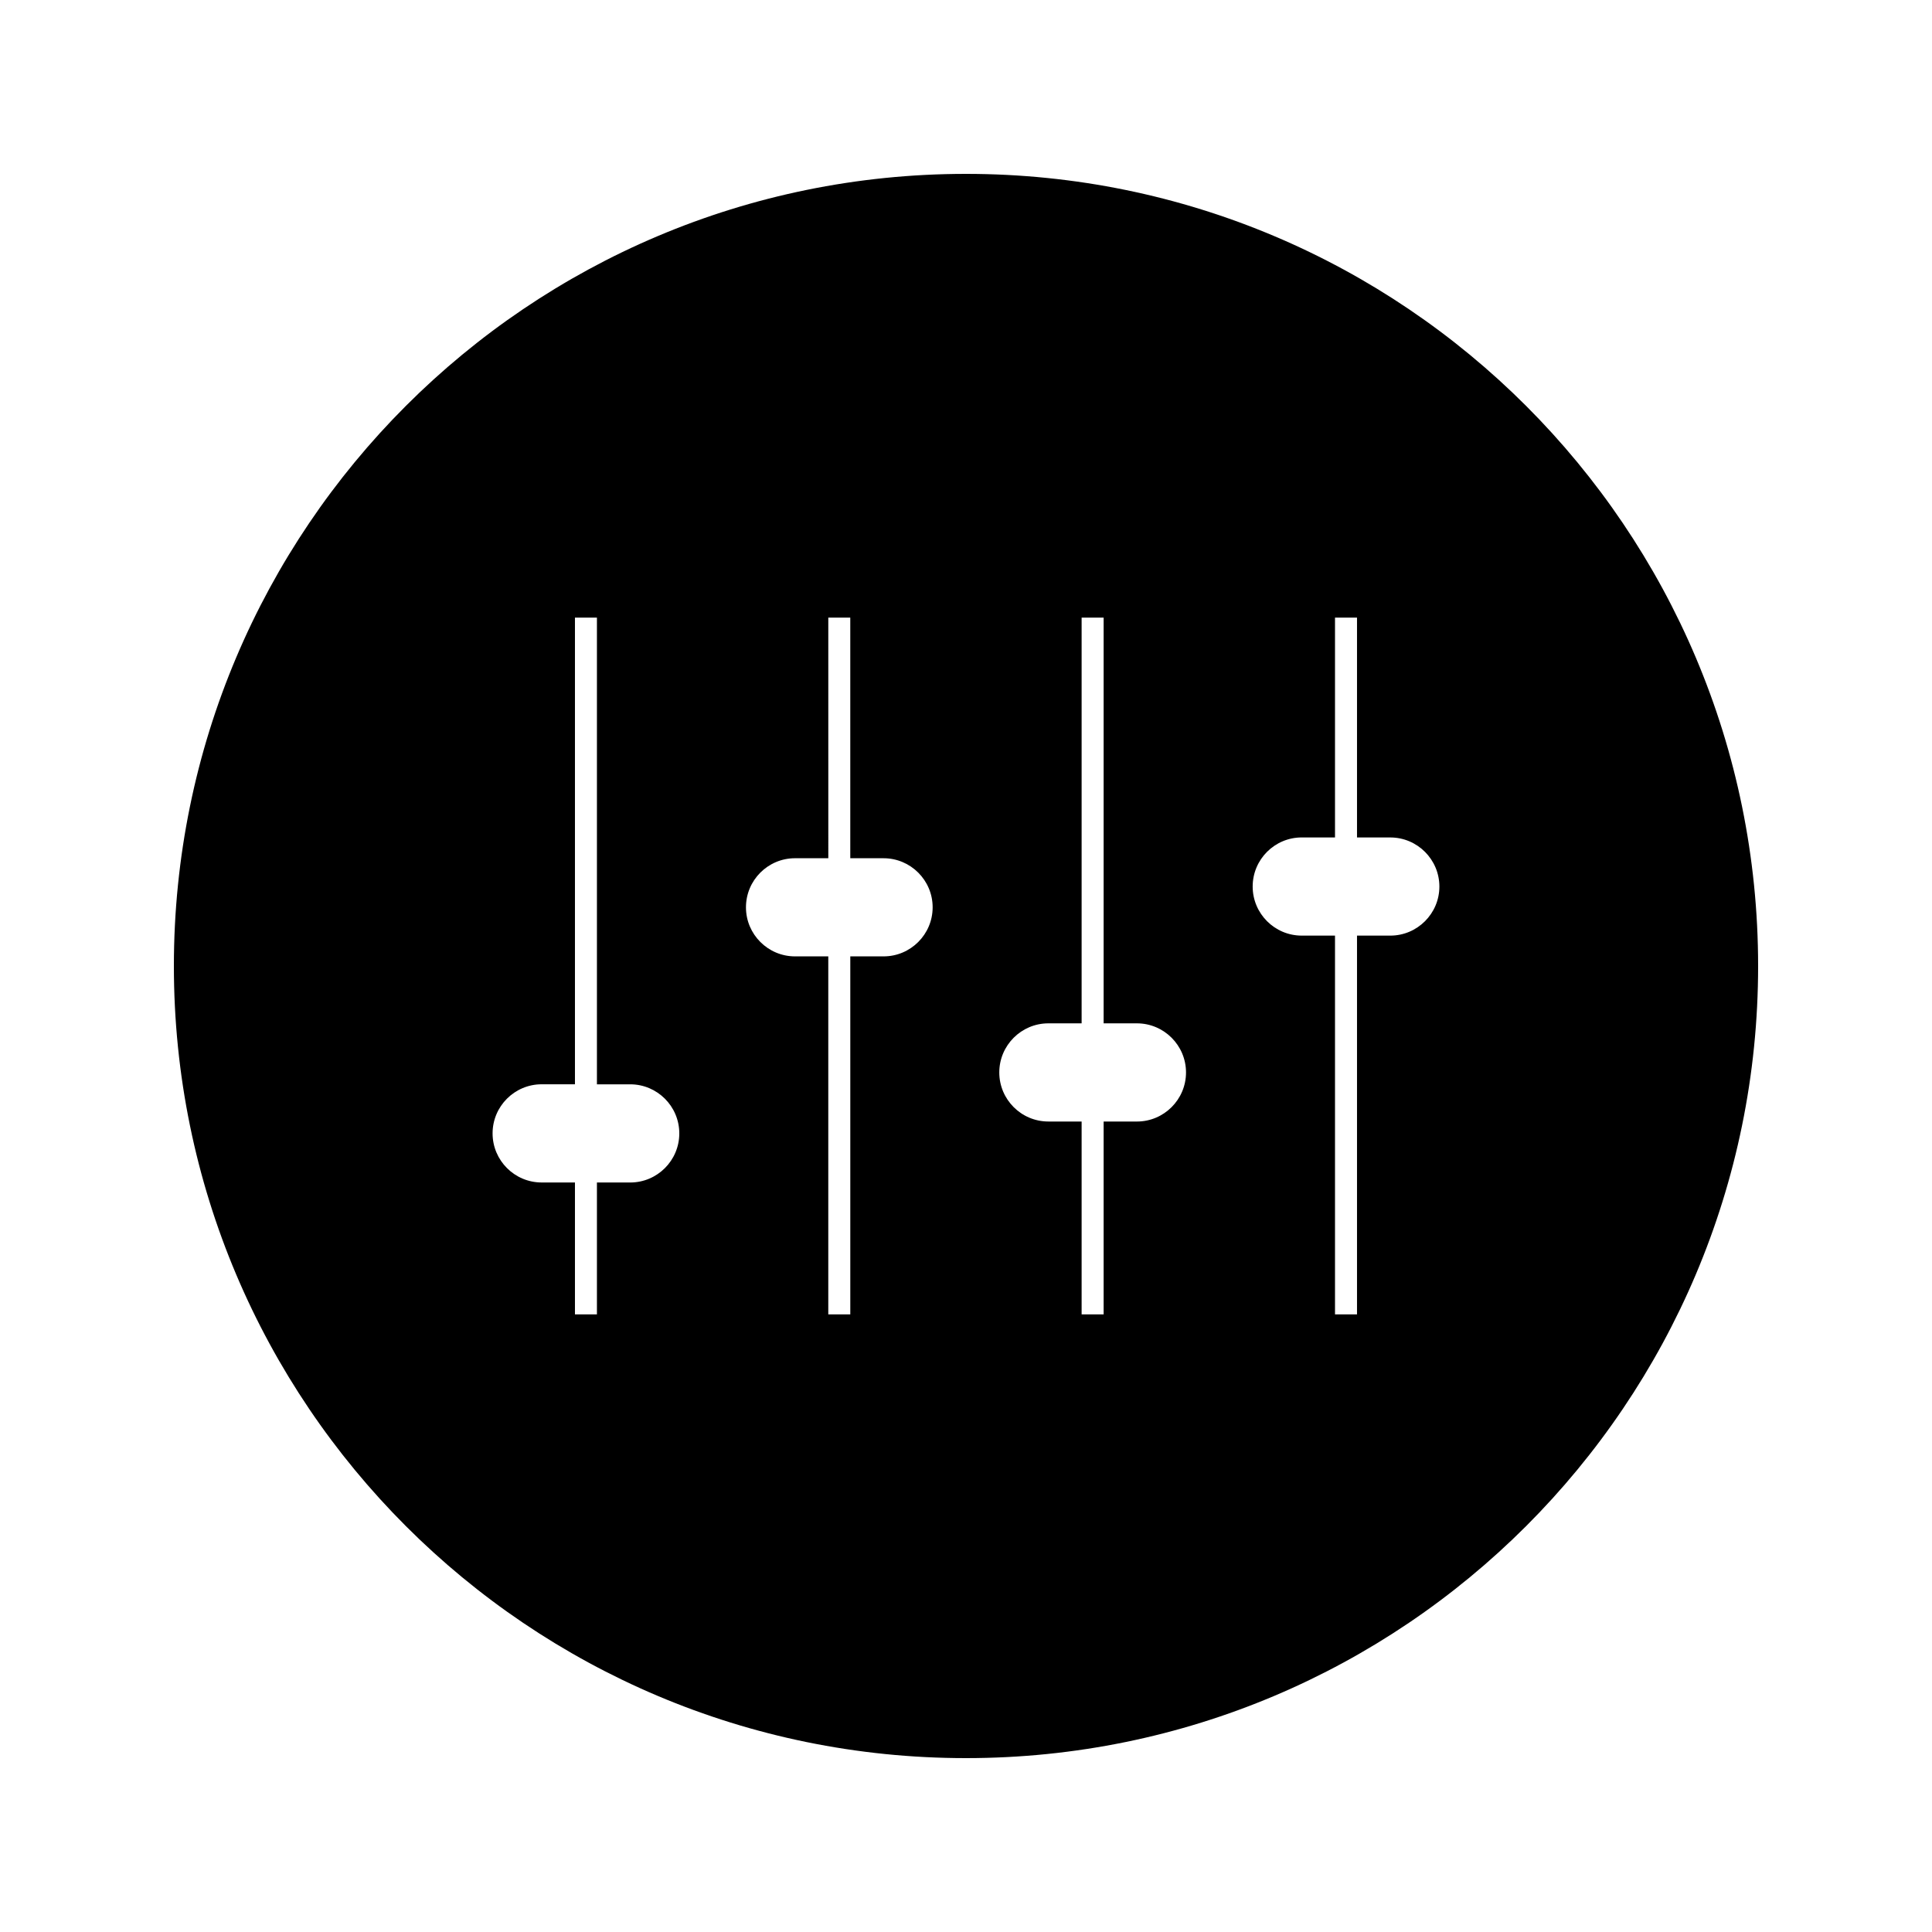 <?xml version="1.0" encoding="UTF-8"?>
<!-- Uploaded to: SVG Repo, www.svgrepo.com, Generator: SVG Repo Mixer Tools -->
<svg fill="#000000" width="800px" height="800px" version="1.1" viewBox="144 144 512 512" xmlns="http://www.w3.org/2000/svg">
 <path d="m400 190.08c-115.94 0-209.92 93.988-209.92 209.92 0 115.94 93.98 209.92 209.92 209.92 115.94 0 209.92-93.98 209.92-209.92-0.004-115.93-93.984-209.92-209.92-209.92zm-88.992 267.29h-8.816v34.953h-5.824v-34.953h-8.816c-7.18 0-13.012-5.832-13.012-13.012-0.004-7.168 5.824-13.012 13.012-13.012h8.816v-123.67h5.824v123.68h8.816c7.18 0 13.012 5.832 13.012 13.012 0 7.176-5.836 13.008-13.012 13.008zm67.145-59.918h-8.816v94.867h-5.832v-94.867h-8.805c-7.18 0-13.012-5.836-13.012-13 0-7.18 5.824-13.012 13.012-13.012h8.812l-0.004-63.766h5.824v63.77h8.816c7.18 0 13.012 5.836 13.012 13.004 0 7.172-5.836 13.004-13.008 13.004zm67.141 43.762h-8.82v51.105h-5.832v-51.105h-8.816c-7.168 0-13.004-5.824-13.004-13.004 0-7.168 5.832-13.012 13.004-13.012h8.816v-107.52h5.832v107.52h8.82c7.168 0 13.012 5.836 13.012 13.012 0 7.172-5.84 13.008-13.012 13.008zm67.145-49.266h-8.816v100.38h-5.832v-100.38h-8.816c-7.168 0-13.004-5.836-13.004-13.004 0-7.18 5.824-13.012 13.004-13.012h8.816v-58.258h5.832v58.262h8.816c7.168 0 13.012 5.836 13.012 13.012-0.004 7.168-5.844 13-13.012 13z"/>
</svg>